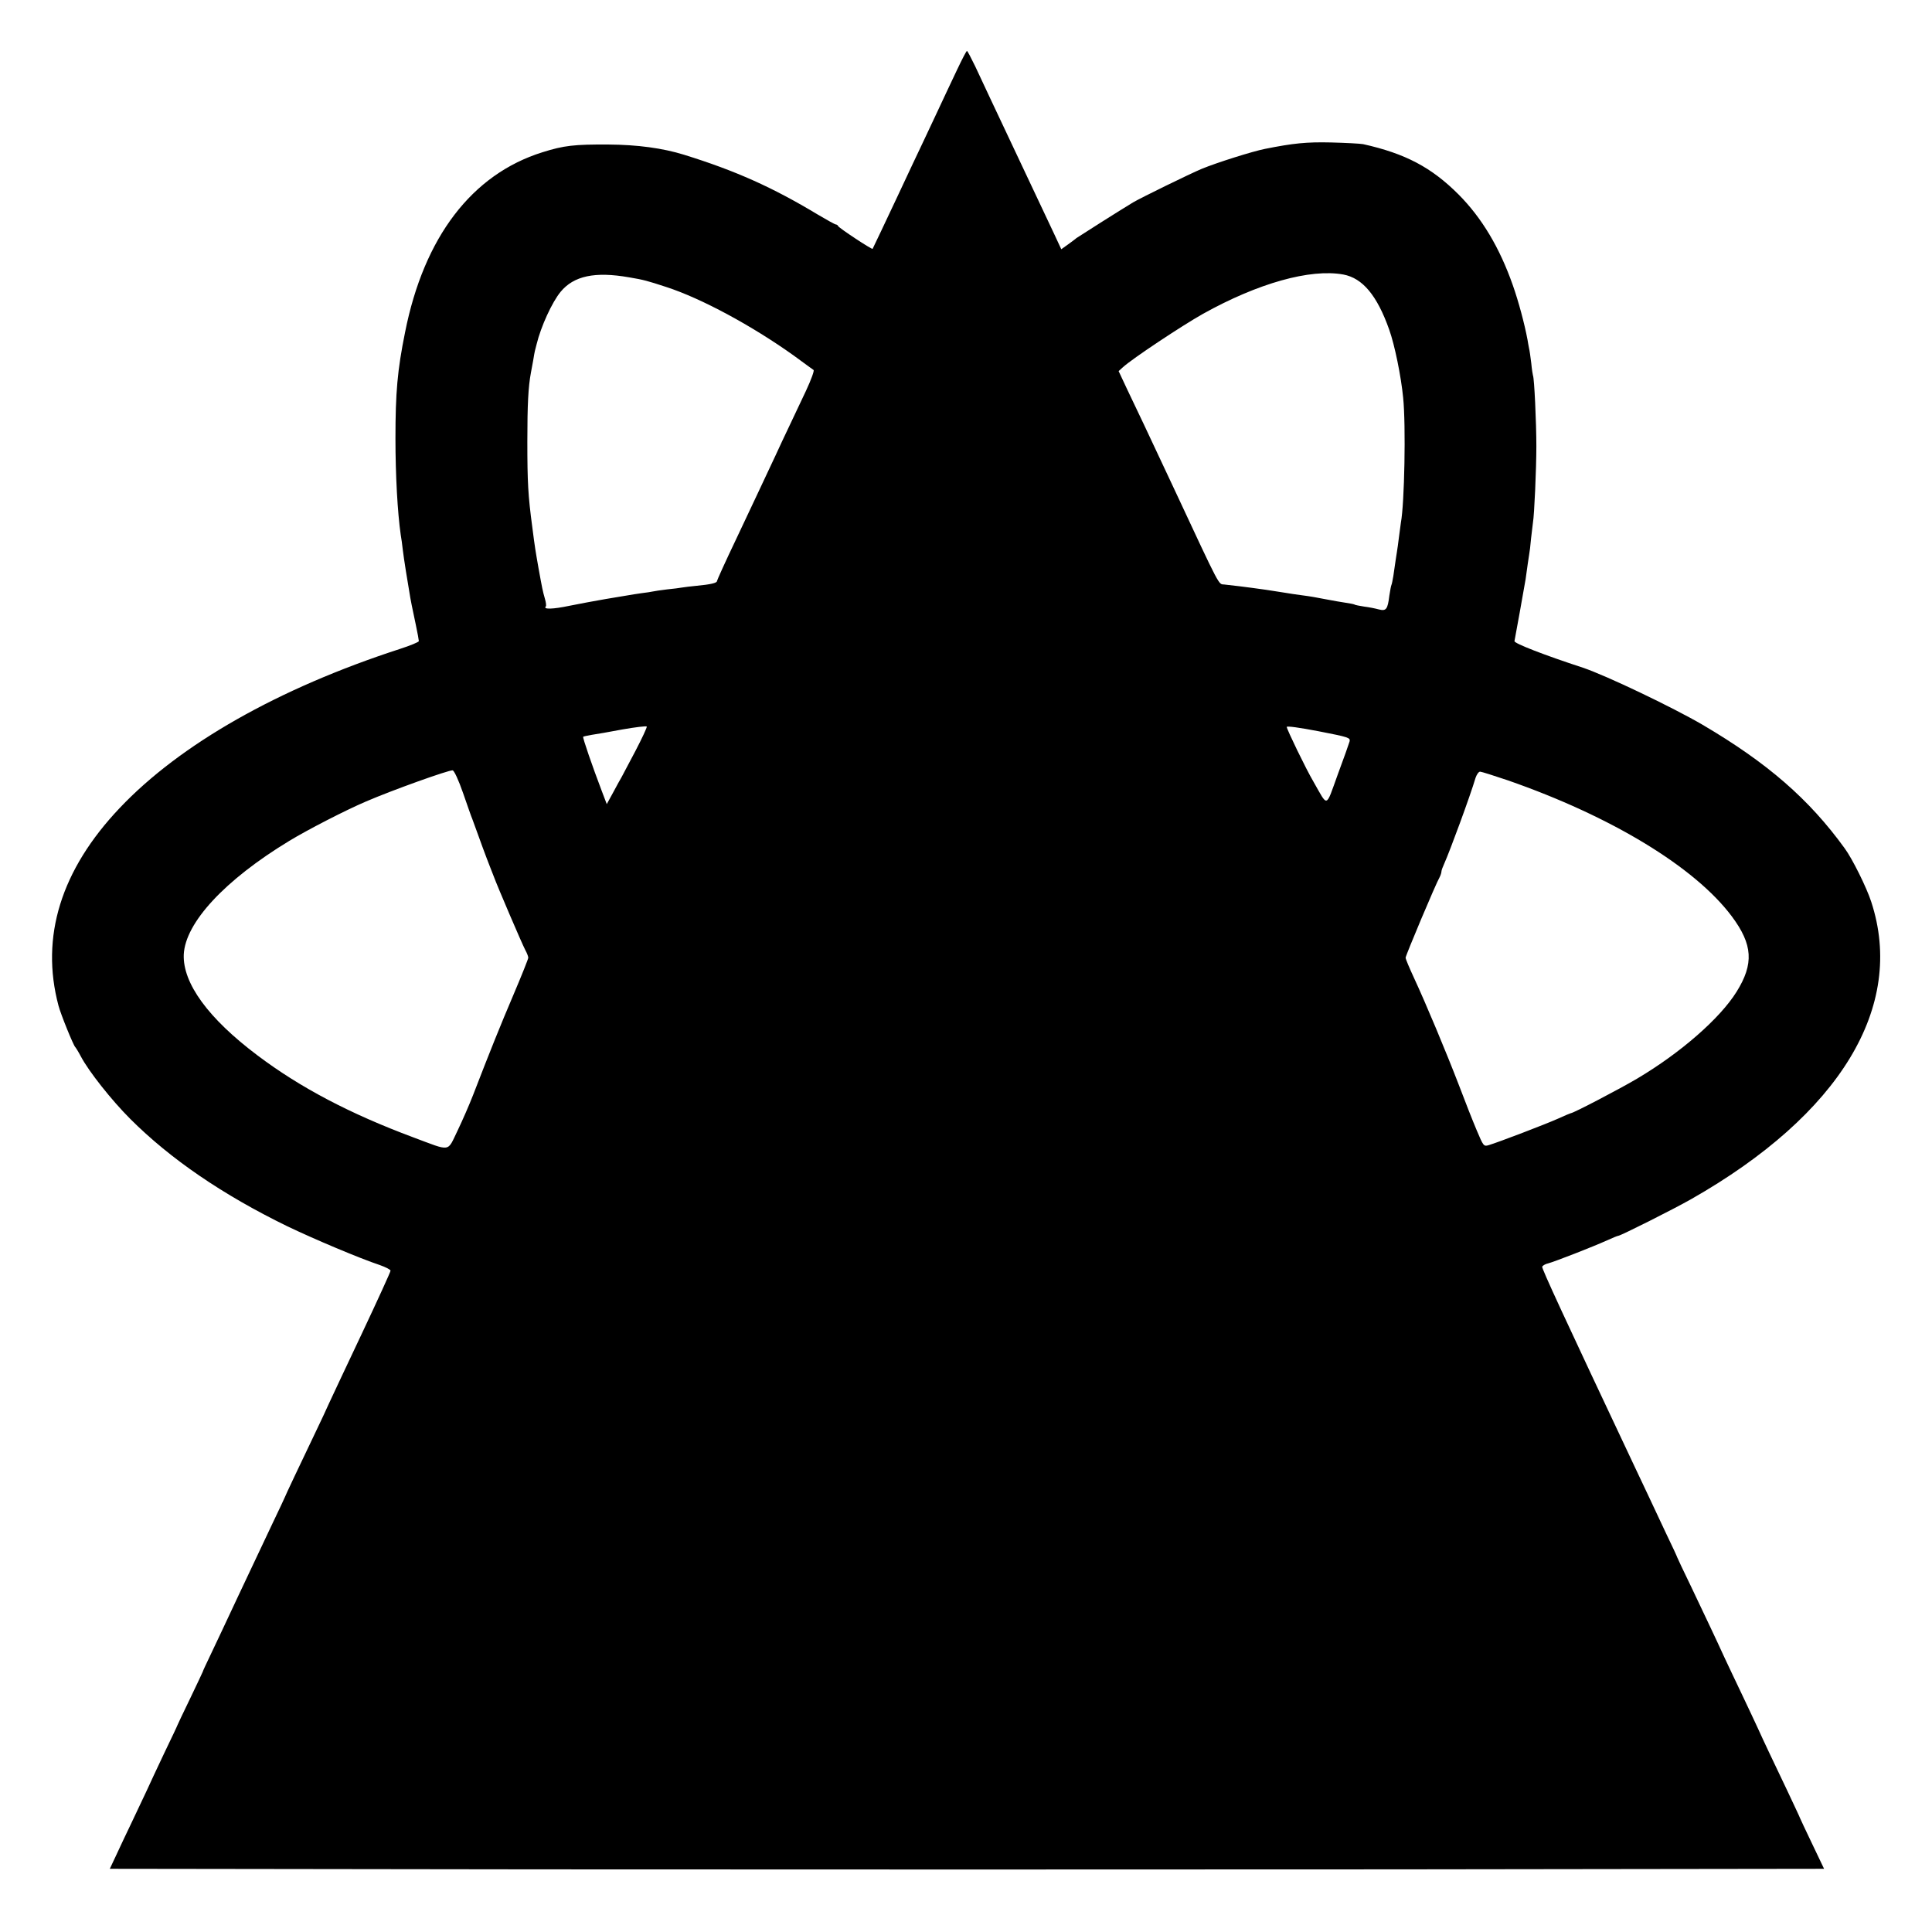 <?xml version="1.0" standalone="no"?>
<!DOCTYPE svg PUBLIC "-//W3C//DTD SVG 20010904//EN"
 "http://www.w3.org/TR/2001/REC-SVG-20010904/DTD/svg10.dtd">
<svg version="1.0" xmlns="http://www.w3.org/2000/svg"
 width="1024pt" height="1024pt" viewBox="0 0 1024 1024"
 preserveAspectRatio="xMidYMid meet">
<g transform="translate(0,1024) scale(0.1,-0.1)"
fill="#000000" stroke="none">
<path d="M5074 9873 c-26 -54 -79 -168 -119 -253 -40 -85 -93 -198 -118 -250
-52 -111 -110 -235 -168 -357 -23 -49 -43 -90 -44 -92 -5 -4 -179 111 -183
121 -2 5 -7 8 -11 8 -5 0 -48 24 -97 53 -239 144 -435 232 -709 317 -113 35
-247 53 -400 54 -181 1 -236 -5 -350 -41 -374 -117 -628 -450 -728 -954 -41
-202 -51 -321 -51 -564 0 -193 11 -392 28 -510 3 -16 8 -52 11 -80 5 -43 25
-169 40 -255 5 -27 5 -28 29 -142 9 -42 16 -81 16 -86 0 -5 -46 -24 -102 -42
-643 -209 -1163 -504 -1484 -843 -311 -328 -421 -683 -324 -1047 12 -46 79
-211 89 -220 3 -3 17 -25 30 -50 41 -78 162 -231 261 -330 213 -213 491 -403
834 -570 142 -68 381 -169 489 -205 31 -11 57 -24 57 -30 0 -6 -68 -155 -151
-331 -83 -175 -162 -344 -176 -374 -13 -30 -42 -91 -63 -135 -88 -184 -170
-357 -170 -360 0 -1 -29 -63 -64 -136 -35 -74 -115 -244 -179 -379 -63 -135
-132 -281 -153 -325 -21 -44 -39 -82 -39 -85 -1 -3 -31 -67 -68 -144 -37 -76
-67 -140 -67 -141 0 -2 -31 -67 -69 -146 -37 -79 -80 -169 -93 -199 -14 -30
-49 -104 -78 -165 -29 -60 -67 -141 -85 -180 l-33 -70 2275 -3 c1251 -1 3295
-1 4543 0 l2268 3 -64 134 c-35 73 -64 135 -64 136 0 2 -30 65 -66 142 -82
172 -125 262 -157 333 -14 30 -53 114 -87 185 -34 72 -75 157 -90 190 -47 103
-100 214 -176 374 -41 84 -74 155 -74 156 0 2 -27 61 -61 131 -33 70 -75 159
-93 198 -19 39 -49 105 -69 146 -382 810 -496 1057 -493 1066 2 6 17 15 32 18
34 9 237 88 312 122 29 13 55 24 59 24 12 0 291 140 386 194 790 449 1137
1021 955 1576 -24 75 -101 230 -141 284 -189 261 -409 452 -752 654 -163 95
-513 262 -635 303 -205 67 -365 129 -363 141 1 7 14 76 28 153 14 77 28 156
31 175 8 59 16 114 19 132 2 9 7 48 10 85 4 37 9 75 10 84 7 37 18 284 18 404
0 124 -11 364 -18 375 -1 3 -6 32 -9 65 -4 33 -9 69 -12 80 -2 11 -6 31 -8 45
-16 85 -47 201 -78 289 -70 199 -164 356 -287 480 -144 144 -282 217 -506 267
-16 3 -93 7 -170 9 -130 3 -200 -4 -350 -34 -66 -13 -256 -73 -336 -106 -62
-26 -324 -154 -364 -178 -65 -39 -292 -183 -300 -189 -5 -5 -26 -20 -45 -34
l-35 -25 -41 88 c-23 48 -117 248 -209 443 -92 195 -185 392 -206 438 -22 45
-41 82 -44 82 -3 0 -26 -44 -51 -97z m2046 -1088 c102 -19 179 -111 243 -292
29 -81 63 -247 74 -361 15 -145 7 -562 -12 -662 -1 -8 -6 -42 -10 -75 -4 -33
-9 -69 -11 -80 -3 -20 -7 -43 -19 -128 -4 -23 -8 -44 -10 -47 -2 -4 -7 -29
-11 -56 -9 -74 -17 -84 -56 -74 -18 5 -53 12 -78 15 -24 4 -48 8 -51 11 -4 2
-24 6 -45 9 -37 6 -57 9 -114 20 -41 8 -73 14 -120 20 -25 3 -70 10 -100 15
-30 5 -71 11 -90 14 -98 14 -198 26 -221 28 -32 3 -17 -26 -264 503 -37 79
-96 205 -162 345 -25 52 -65 137 -90 189 l-44 94 23 21 c52 47 313 220 423
282 292 163 570 241 745 209z m-3785 -15 c77 -13 95 -18 196 -51 188 -61 455
-206 674 -362 54 -40 103 -75 107 -78 5 -3 -13 -52 -40 -110 -27 -57 -66 -140
-87 -184 -21 -44 -55 -116 -75 -160 -80 -170 -111 -237 -209 -444 -56 -117
-101 -217 -101 -221 0 -10 -35 -18 -110 -25 -30 -3 -64 -7 -75 -9 -11 -2 -47
-7 -80 -10 -33 -4 -67 -9 -75 -11 -8 -2 -35 -6 -60 -9 -25 -4 -56 -8 -70 -11
-14 -2 -68 -11 -120 -20 -52 -9 -139 -25 -193 -36 -85 -18 -141 -20 -124 -3 3
3 1 21 -5 41 -12 42 -14 53 -34 163 -16 92 -18 101 -33 218 -22 165 -26 235
-26 452 0 197 5 290 19 365 2 11 7 40 12 65 4 25 8 47 9 50 1 3 5 19 9 35 23
95 82 223 127 278 70 85 182 109 364 77z m33 -2510 c-35 -67 -68 -129 -73
-138 -6 -10 -26 -46 -44 -80 l-35 -64 -27 71 c-48 126 -102 282 -98 286 2 2
22 6 44 10 22 3 96 16 165 29 69 12 126 19 128 15 2 -4 -25 -62 -60 -129z
m3622 104 c159 -31 168 -34 163 -54 -3 -11 -31 -90 -63 -176 -65 -179 -50
-174 -129 -36 -39 66 -141 277 -141 289 0 6 66 -3 170 -23z m-4535 -329 c23
-66 44 -127 48 -135 3 -8 17 -46 31 -85 14 -38 34 -95 46 -125 12 -30 27 -71
35 -90 22 -60 152 -363 169 -395 9 -16 16 -35 16 -41 0 -6 -35 -94 -78 -195
-72 -169 -123 -296 -215 -534 -19 -49 -56 -134 -82 -188 -56 -115 -31 -111
-235 -35 -335 125 -598 263 -825 434 -261 196 -397 383 -391 535 8 169 218
395 559 602 97 59 299 163 407 209 139 60 438 167 459 165 8 -1 31 -50 56
-122z m5537 69 c549 -191 992 -460 1187 -721 111 -149 118 -251 25 -400 -88
-141 -296 -323 -527 -460 -91 -54 -338 -183 -351 -183 -2 0 -33 -13 -68 -29
-62 -28 -318 -126 -369 -141 -25 -7 -27 -4 -62 79 -20 47 -63 156 -95 241 -67
174 -173 428 -238 568 -24 52 -44 99 -44 106 0 11 159 390 181 428 5 10 9 23
9 29 0 6 7 25 15 42 30 67 137 357 166 455 6 17 16 32 24 32 7 0 73 -21 147
-46z"/>
</g>
</svg>
